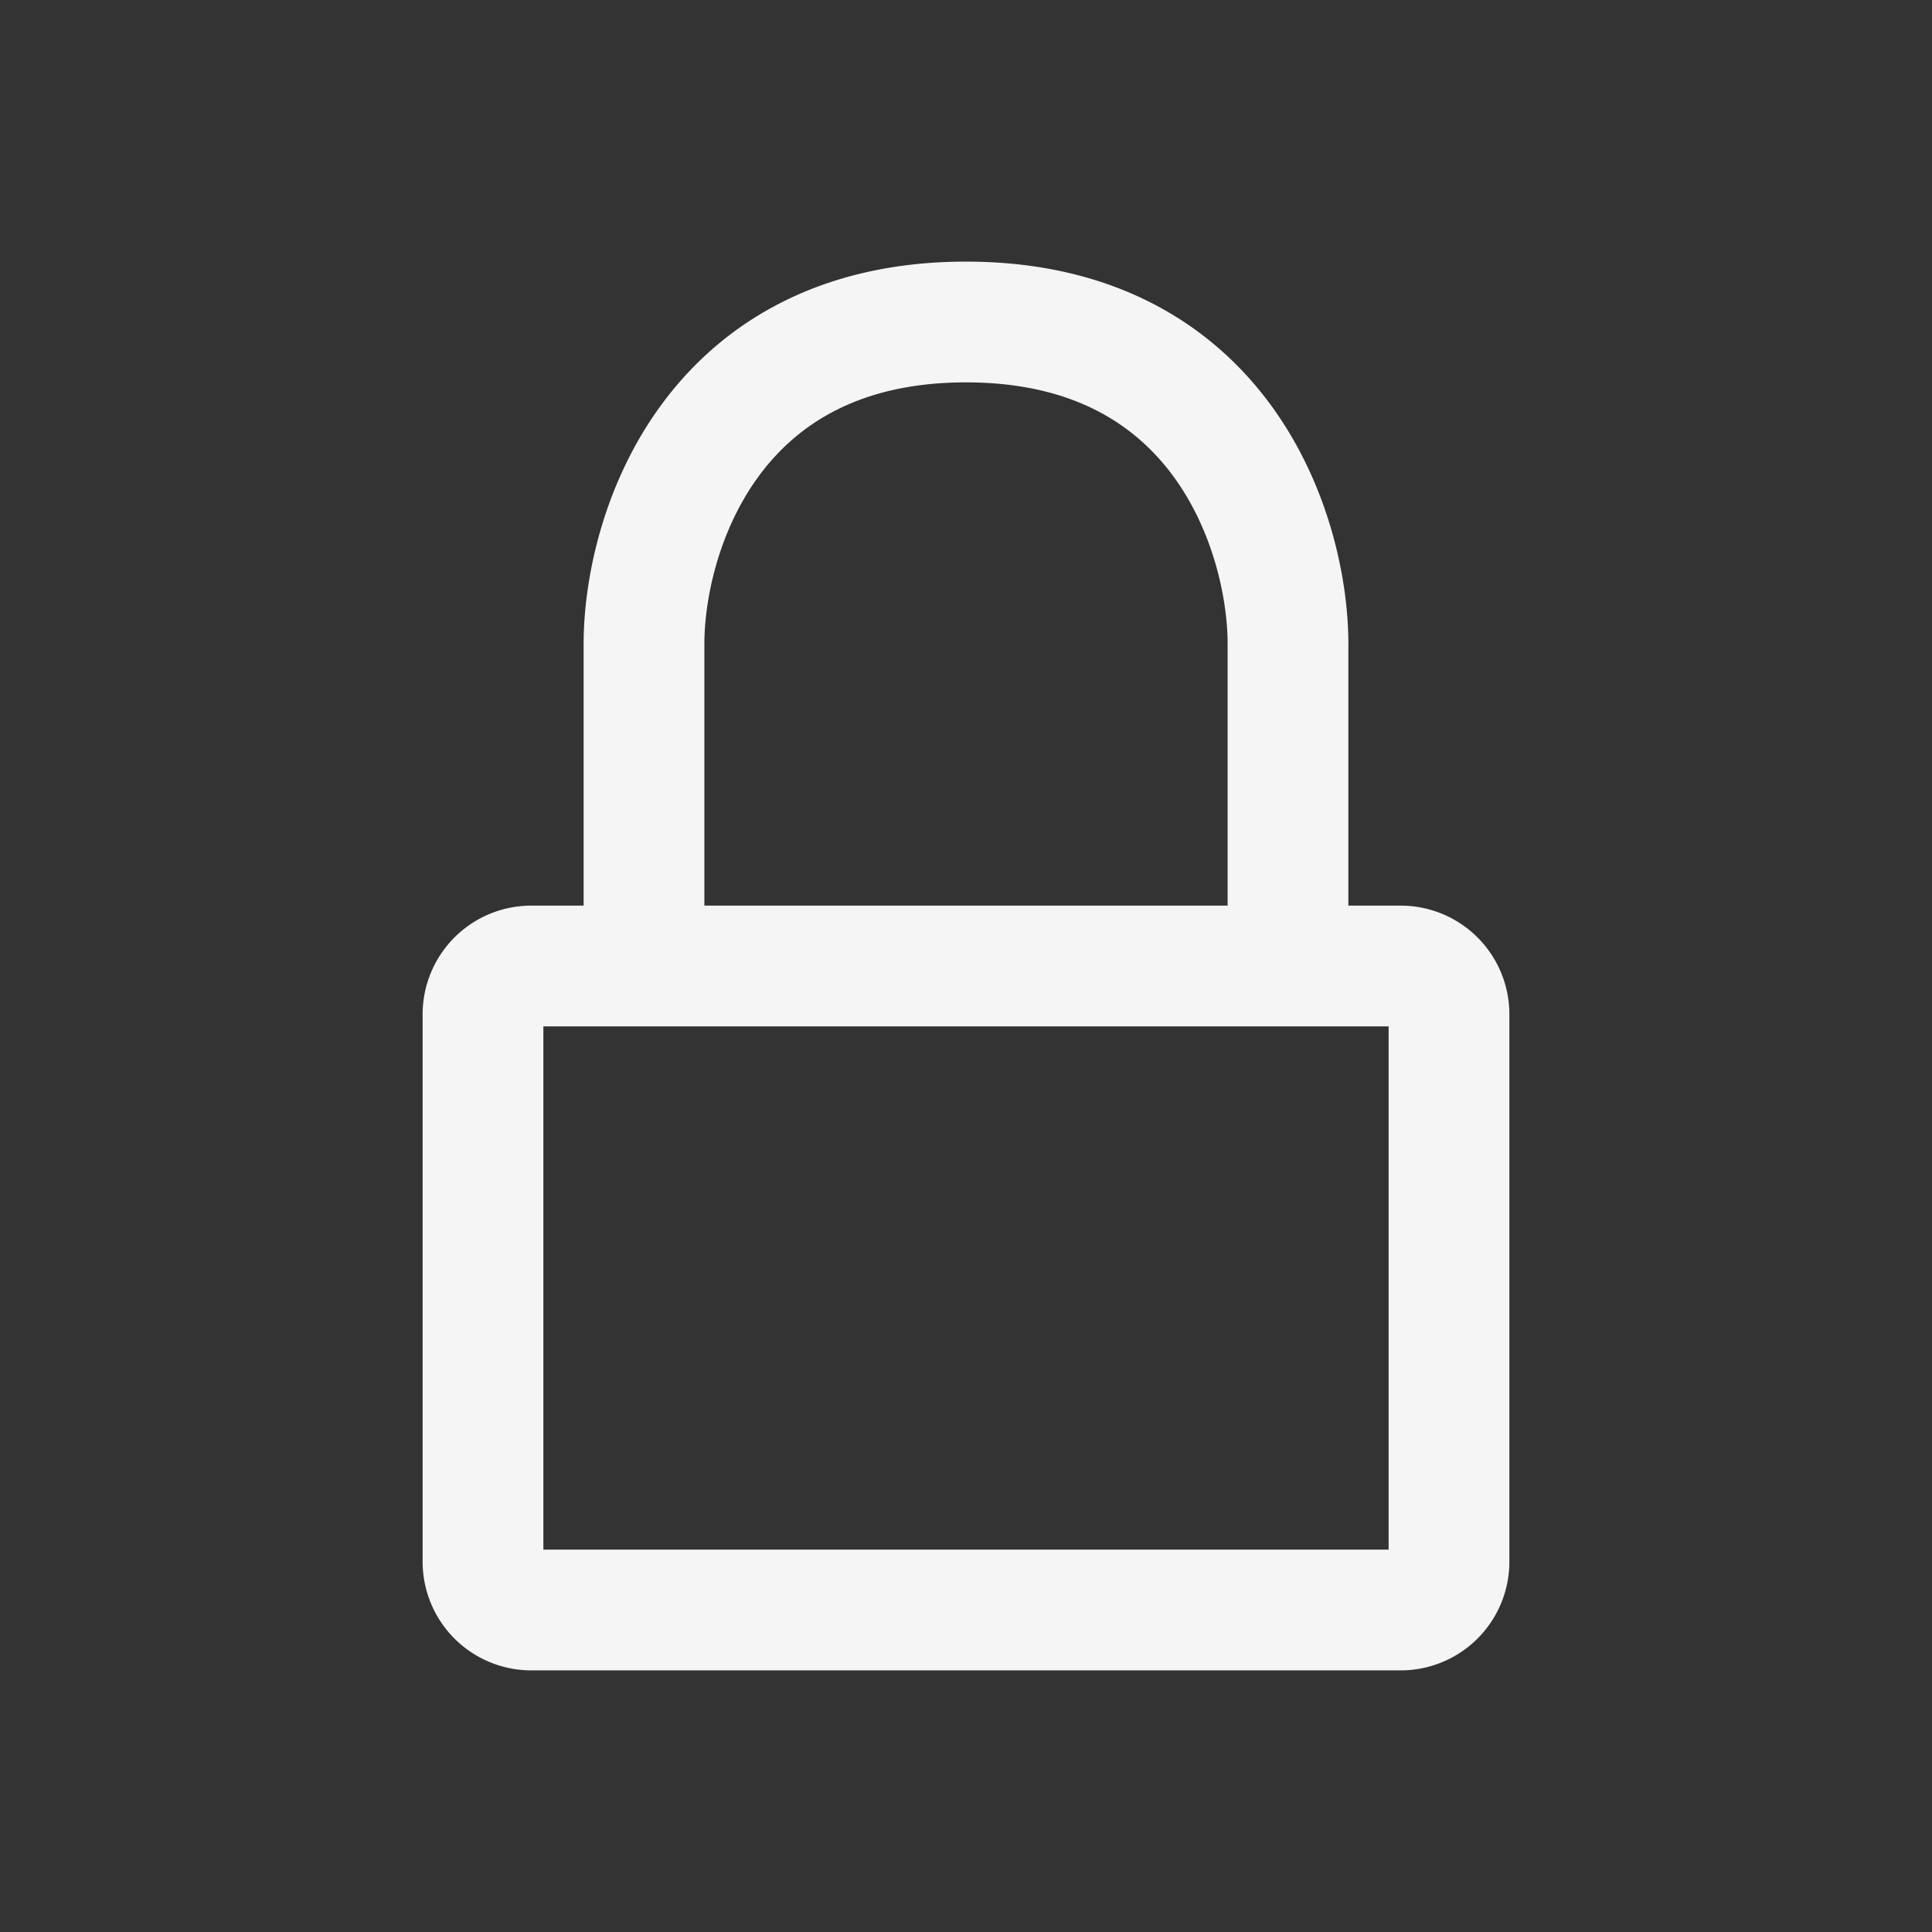 <?xml version="1.0" encoding="UTF-8"?><svg width="18px" height="18px" stroke-width="1.5" viewBox="0 0 24 24" fill="none" xmlns="http://www.w3.org/2000/svg" color="#f5f5f5"><rect x="0" y="0" width="24" height="24" fill="#333333" stroke="none"/><path d="M16 12h1.4a.6.6 0 01.6.6v6.8a.6.6 0 01-.6.6H6.6a.6.6 0 01-.6-.6v-6.8a.6.6 0 01.6-.6H8m8 0V8c0-1.333-.8-4-4-4S8 6.667 8 8v4m8 0H8" stroke="#f5f5f5" stroke-width="1.5" stroke-linecap="round" stroke-linejoin="round"></path></svg>